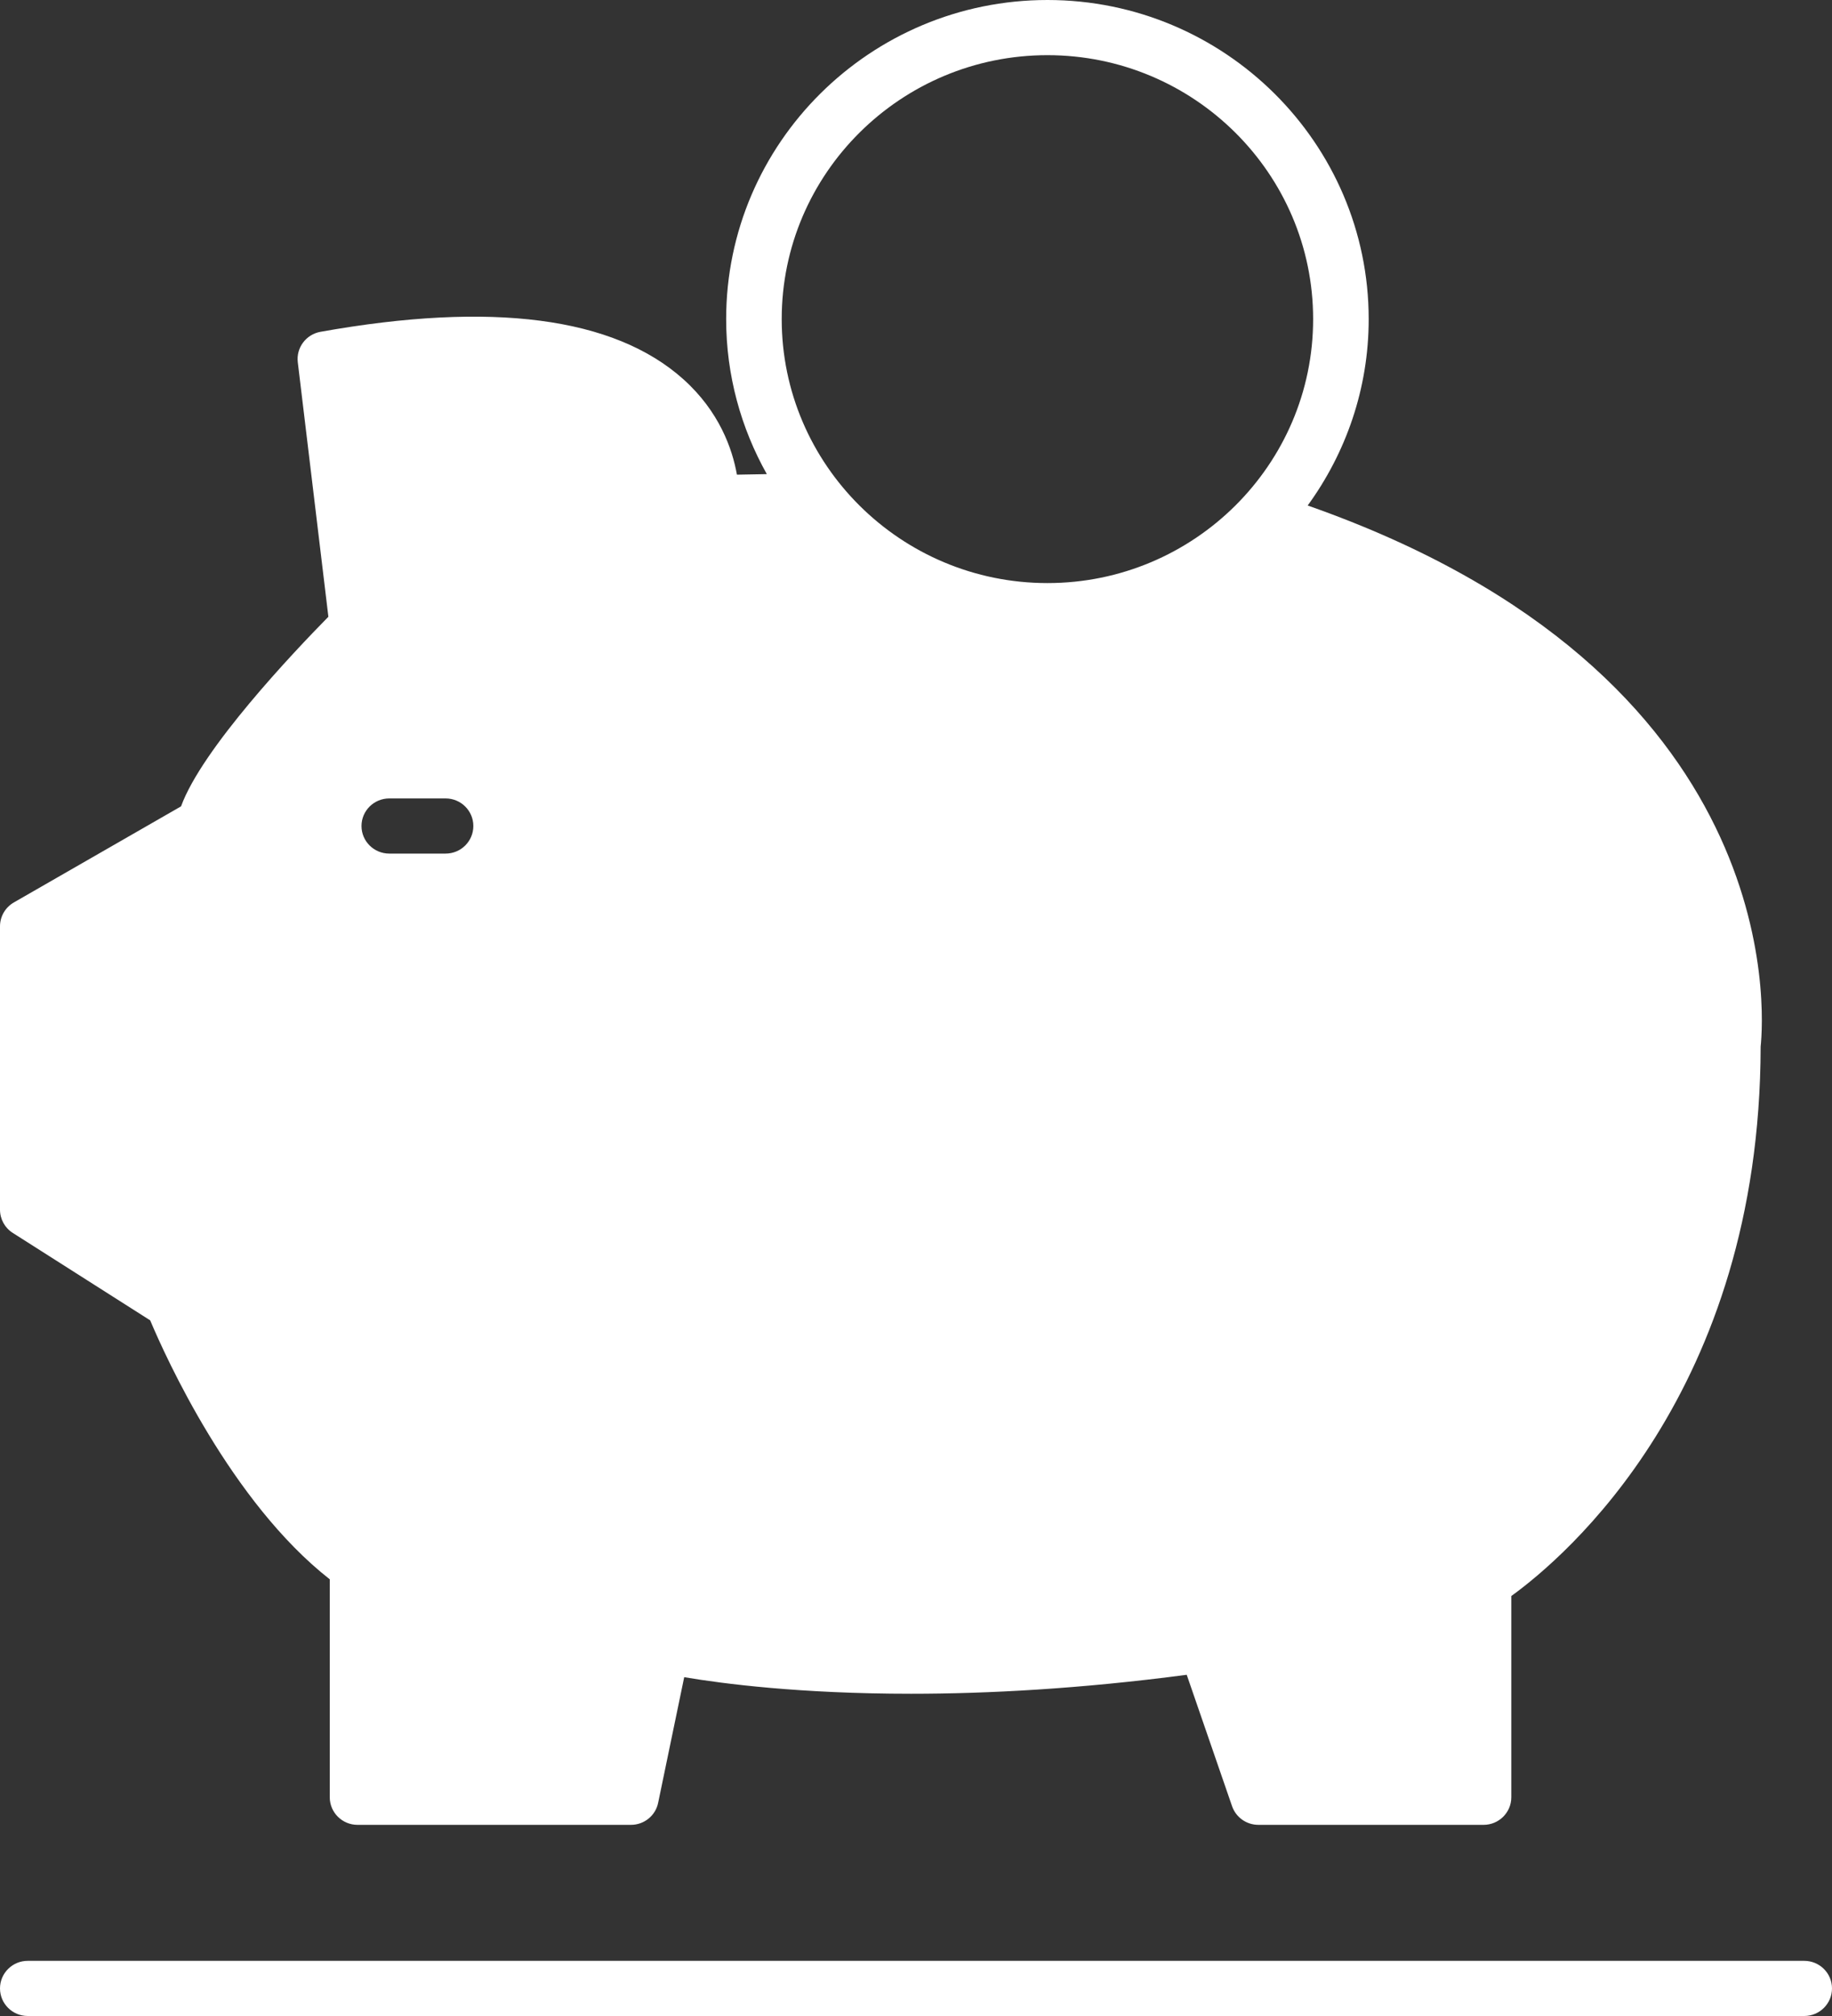 <?xml version="1.0" encoding="UTF-8"?> <svg xmlns="http://www.w3.org/2000/svg" width="40" height="44" viewBox="0 0 40 44" fill="none"><rect x="0" y="0" width="40" height="44" fill="#333333" stroke="none"/><path d="M0.279 26.909L3.279 28.817C3.618 29.622 5.046 32.782 7.2 34.469V39.226C7.2 39.559 7.472 39.828 7.806 39.828H13.777C14.064 39.828 14.313 39.627 14.37 39.347L14.939 36.605C15.783 36.748 17.473 36.967 19.893 36.967C21.565 36.967 23.587 36.86 25.911 36.553L26.901 39.421C26.985 39.664 27.216 39.828 27.475 39.828H32.392C32.726 39.828 32.998 39.559 32.998 39.226V34.834C34.167 33.988 38.429 30.386 38.442 22.842C38.518 22.121 39.021 14.702 28.552 11.033C29.386 9.887 29.884 8.484 29.884 6.965C29.884 3.125 26.737 0 22.87 0C19.002 0 15.855 3.125 15.855 6.965C15.855 8.193 16.18 9.345 16.743 10.348C16.524 10.352 16.313 10.355 16.09 10.36C15.991 9.801 15.707 8.981 14.918 8.275C13.404 6.92 10.738 6.573 6.997 7.242C6.681 7.299 6.464 7.59 6.502 7.906L7.17 13.461C6.402 14.241 4.408 16.346 3.953 17.599L0.303 19.696C0.115 19.804 0 20.003 0 20.217V26.402C0 26.608 0.105 26.799 0.279 26.909ZM9.729 18.63H8.5C8.165 18.63 7.893 18.361 7.893 18.028C7.893 17.695 8.165 17.426 8.5 17.426H9.729C10.063 17.426 10.335 17.695 10.335 18.028C10.335 18.361 10.063 18.63 9.729 18.63ZM22.87 1.204C26.069 1.204 28.671 3.788 28.671 6.965C28.671 10.142 26.069 12.726 22.87 12.726C19.67 12.726 17.068 10.142 17.068 6.965C17.067 3.788 19.67 1.204 22.87 1.204Z" fill="white"></path><path d="M39.393 42.796H0.606C0.272 42.796 0 43.065 0 43.398C0 43.731 0.272 44 0.606 44H39.394C39.728 44 40 43.731 40 43.398C40 43.065 39.728 42.796 39.393 42.796Z" fill="white"></path></svg> 